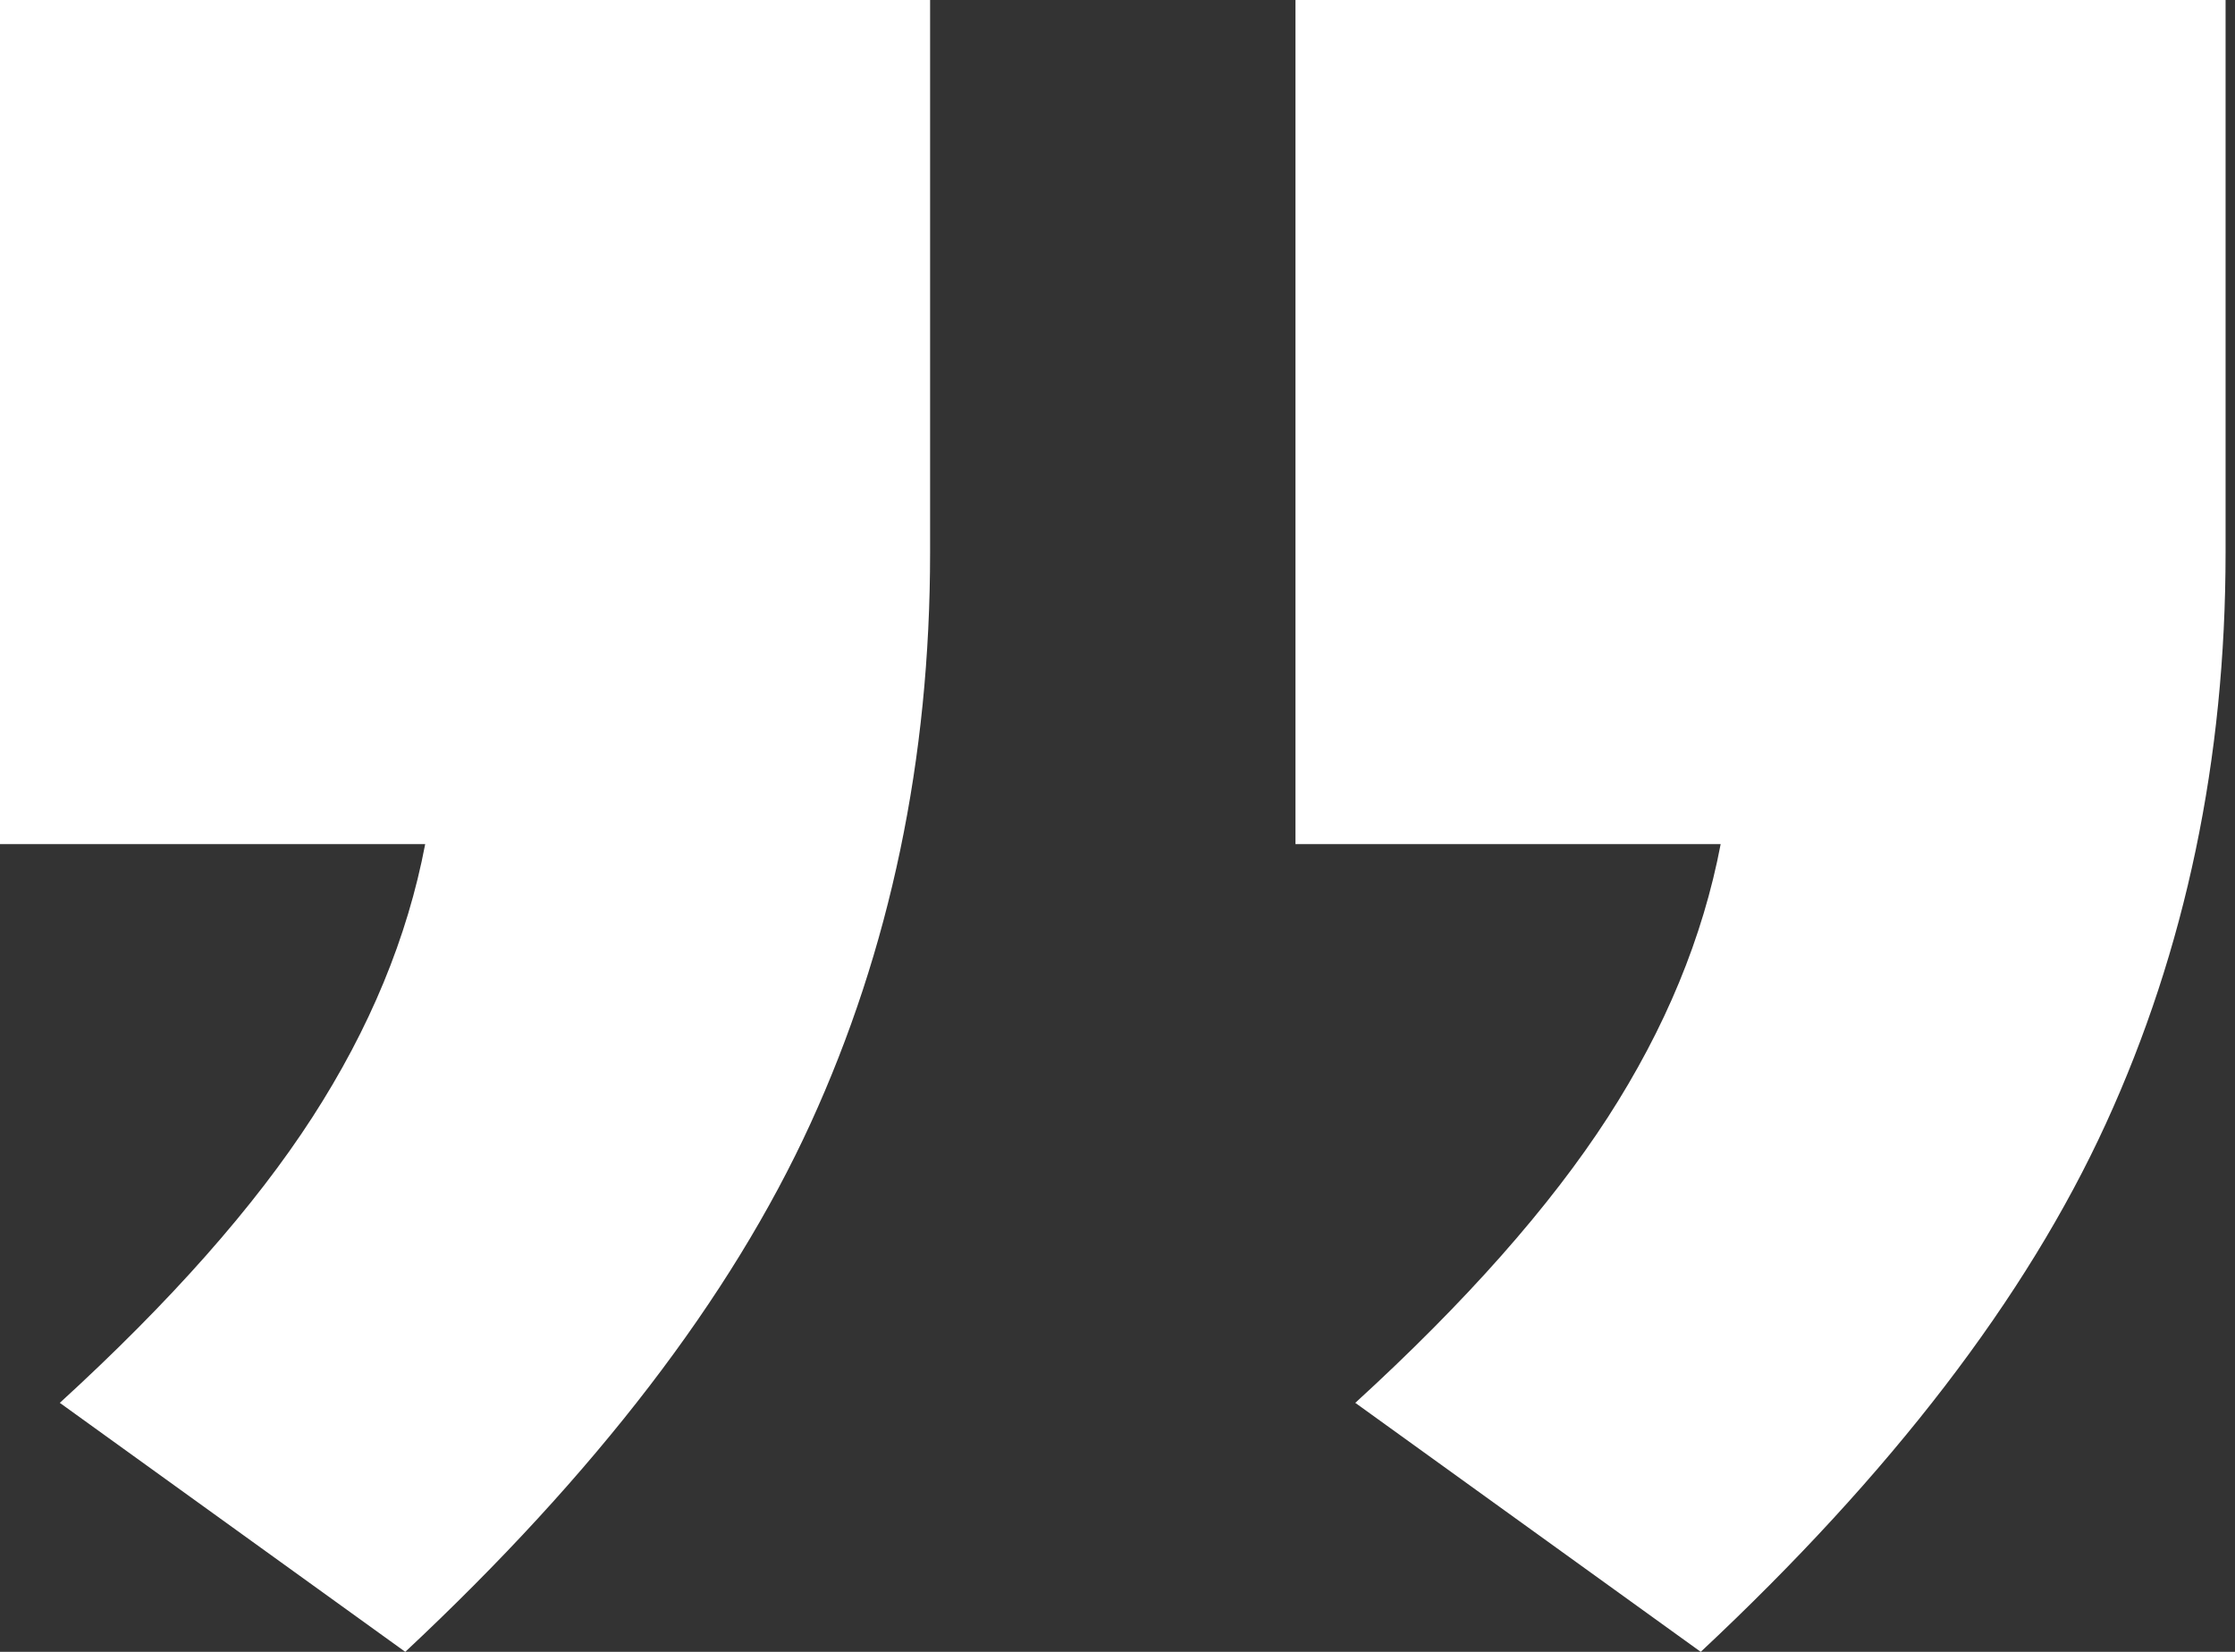 <svg width="46" height="34" viewBox="0 0 46 34" fill="none" xmlns="http://www.w3.org/2000/svg">
<rect x="0" y="0" width="46" height="34" fill="#333333" stroke="none"/>
<path id="&#226;&#128;&#156;" d="M45.806 0L45.806 11.375C45.806 15.625 44.985 19.542 43.344 23.125C41.704 26.708 38.923 30.333 35.004 34L27.894 28.875C30.173 26.792 31.904 24.833 33.09 23C34.275 21.167 35.049 19.292 35.414 17.375L26.663 17.375L26.663 1.67349e-06L45.806 0ZM19.143 2.33094e-06L19.143 11.375C19.143 15.625 18.322 19.542 16.682 23.125C15.041 26.708 12.261 30.333 8.341 34L1.231 28.875C3.51 26.792 5.242 24.833 6.427 23C7.612 21.167 8.387 19.292 8.751 17.375L0 17.375L0 4.00443e-06L19.143 2.33094e-06Z" fill="white"/>
</svg>
